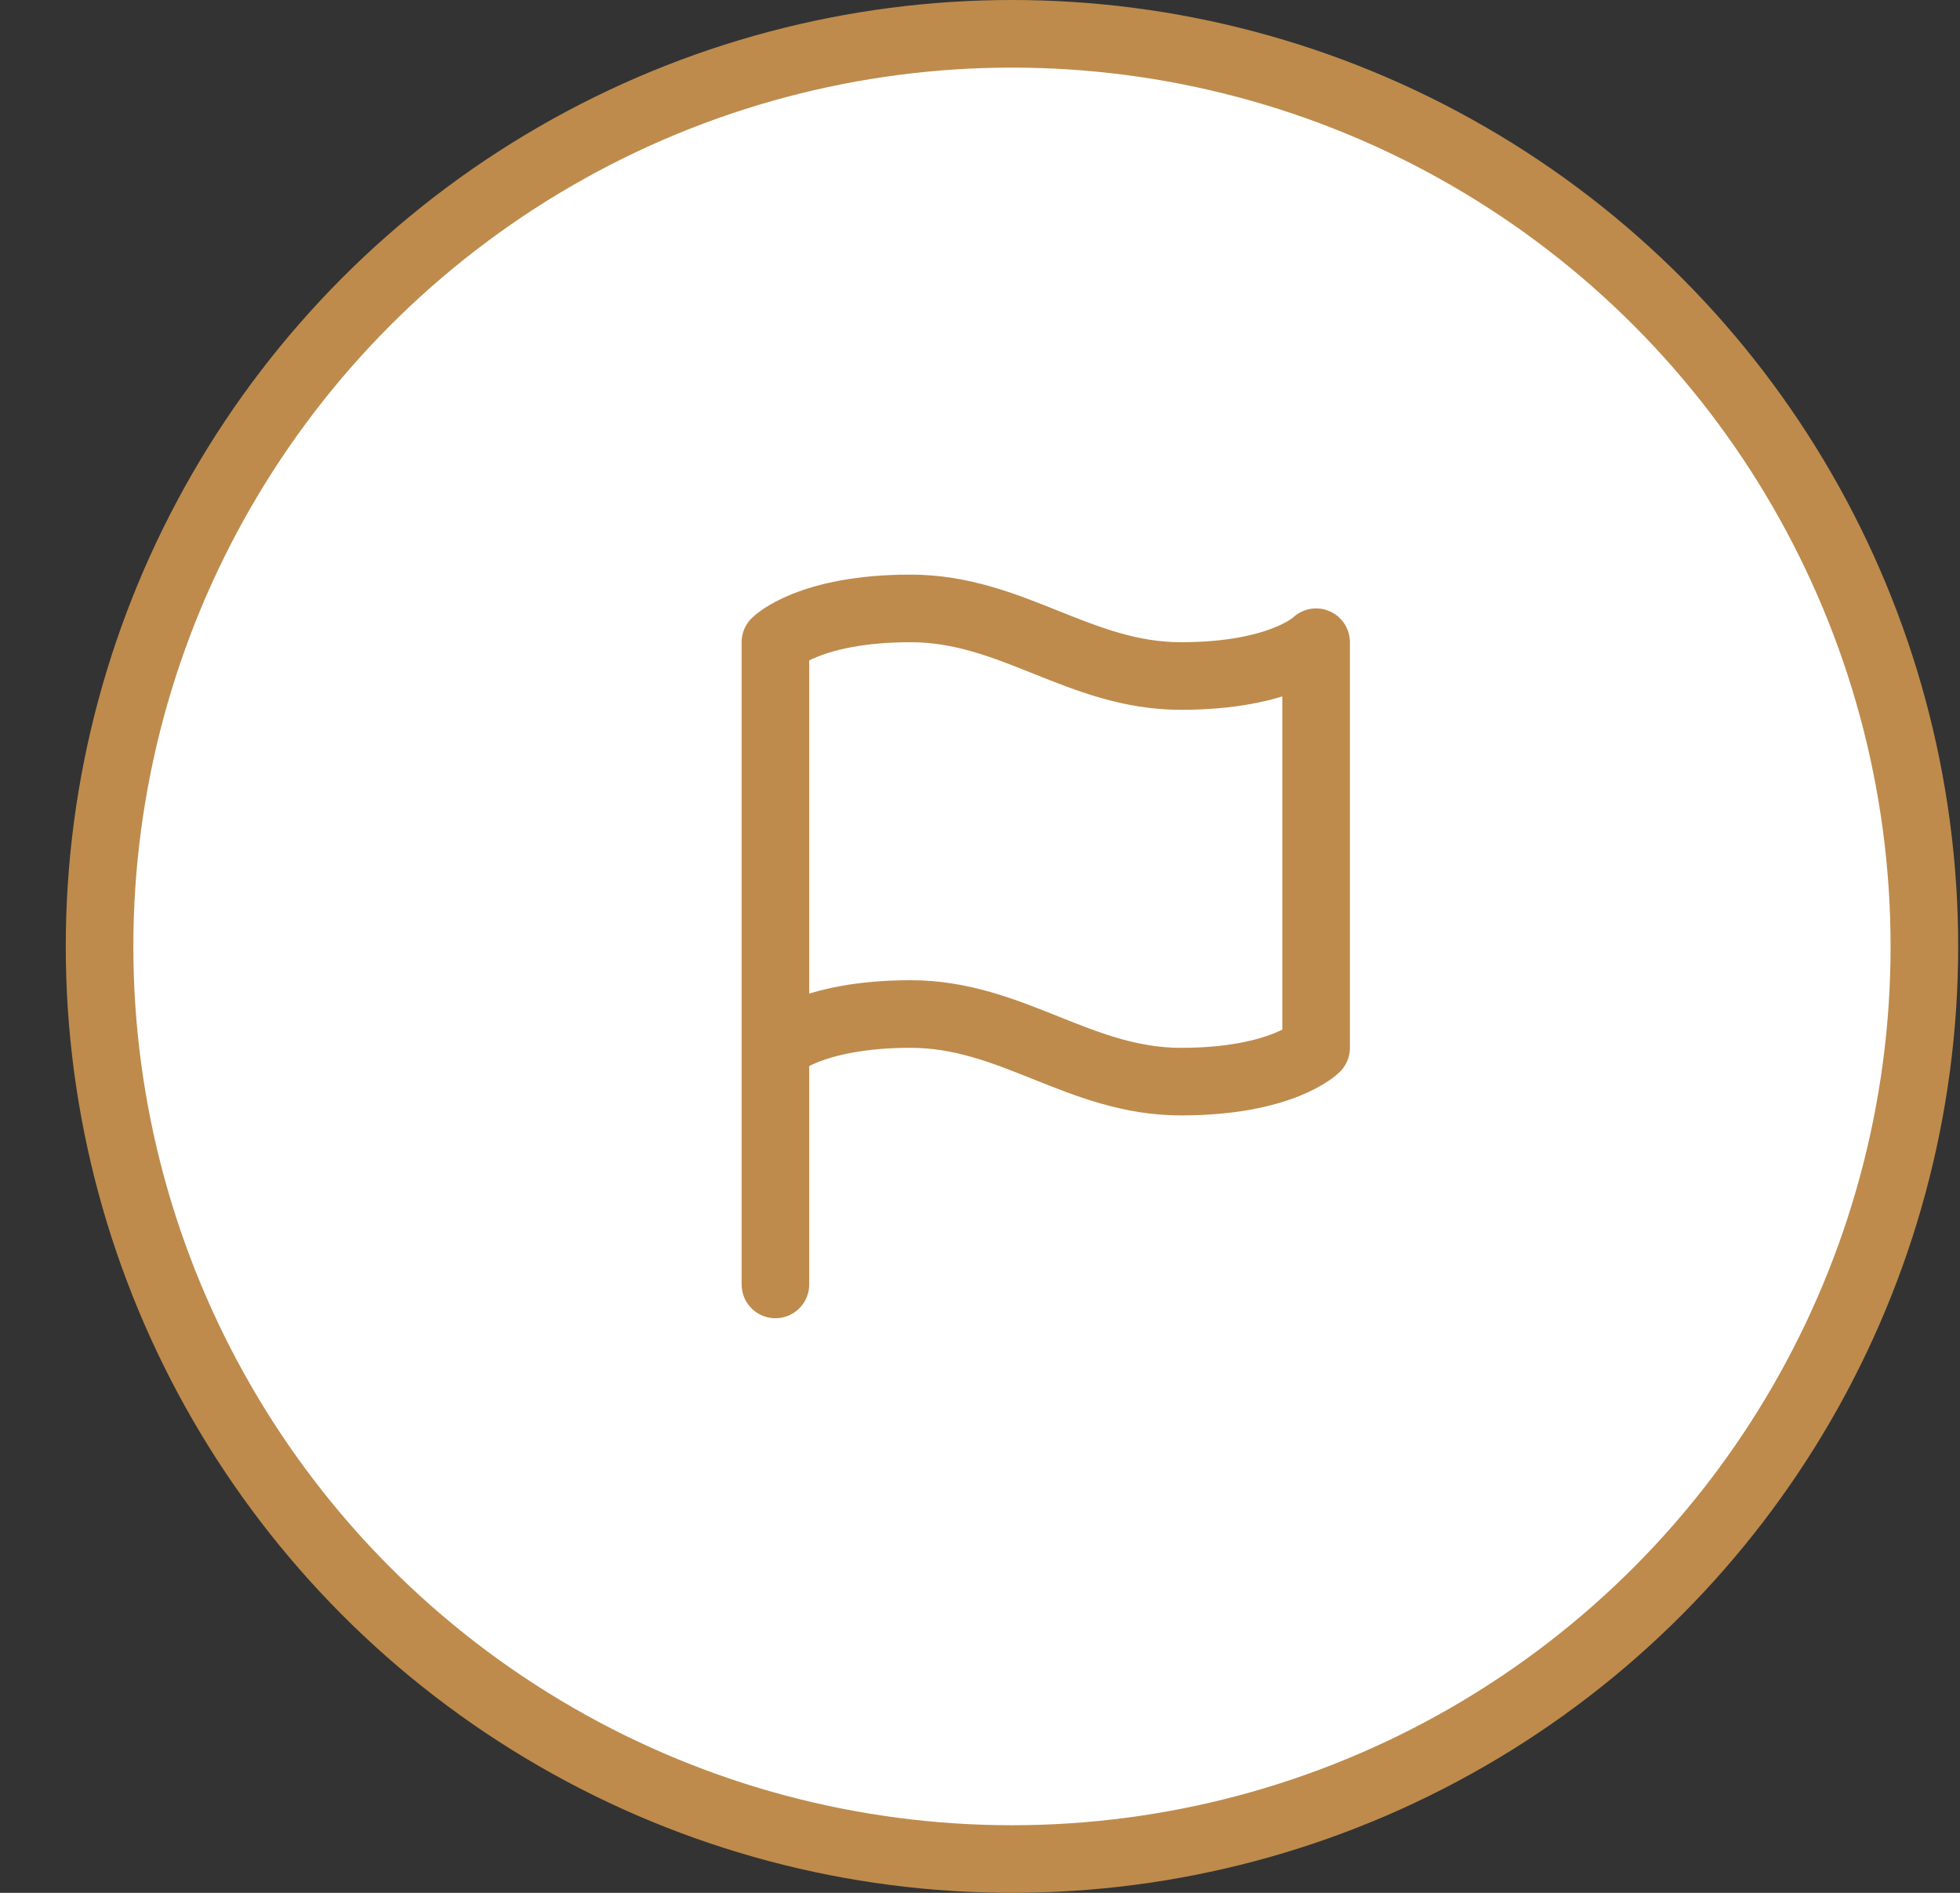 <svg width="29" height="28" viewBox="0 0 29 28" fill="none" xmlns="http://www.w3.org/2000/svg">
<rect x="0" y="0" width="29" height="28" fill="#333333" stroke="none"/>
<circle cx="14.973" cy="14" r="13.5" fill="white" stroke="#BE8B4C"/>
<path d="M11.473 15.5C11.473 15.5 11.973 15 13.473 15C14.973 15 15.973 16 17.473 16C18.973 16 19.473 15.5 19.473 15.5V9.5C19.473 9.5 18.973 10 17.473 10C15.973 10 14.973 9 13.473 9C11.973 9 11.473 9.5 11.473 9.5V15.5Z" stroke="#BE8B4C" stroke-linecap="round" stroke-linejoin="round"/>
<path d="M11.473 19V15.5" stroke="#BE8B4C" stroke-linecap="round" stroke-linejoin="round"/>
</svg>
